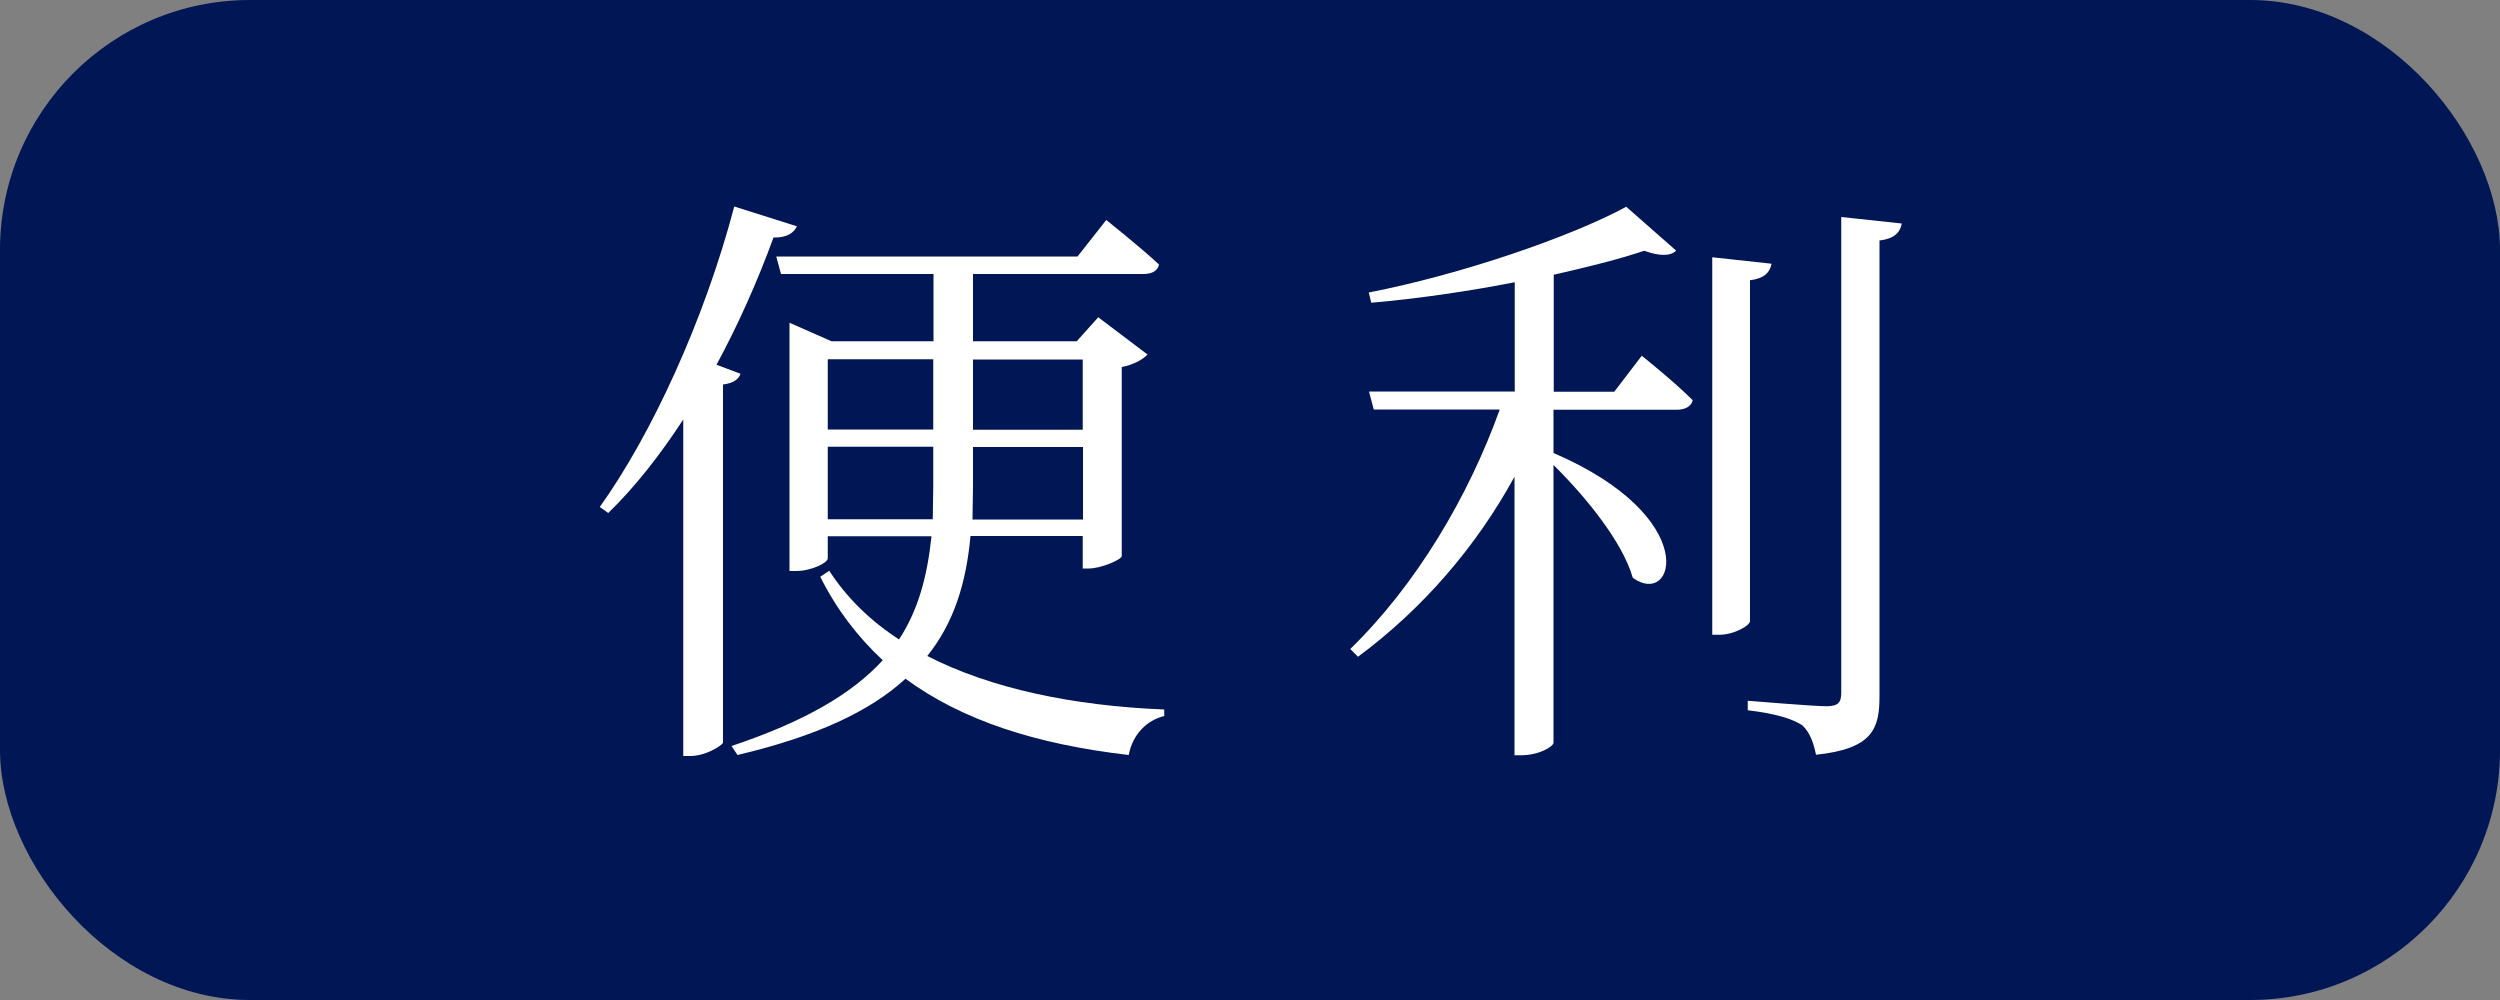 <?xml version="1.0" encoding="UTF-8"?><svg id="b" xmlns="http://www.w3.org/2000/svg" viewBox="0 0 100 40"><rect x="0" y="0" width="100" height="40" fill="#808080" stroke="none"/><defs><style>.d{fill:#fff;}.e{fill:#001655;}</style></defs><g id="c"><g><rect class="e" width="100" height="40" rx="10" ry="10"/><g><path class="d" d="M31.88,9.04c-.1,.26-.41,.48-.94,.46-.65,1.78-1.42,3.5-2.28,5.09l.96,.36c-.07,.22-.29,.38-.7,.43v14.33c-.05,.12-.7,.53-1.3,.53h-.29v-13.46c-.94,1.44-1.94,2.71-3,3.74l-.34-.24c2.06-2.88,4.18-7.46,5.38-12.02l2.5,.79Zm4.08,16.54c.77-1.18,1.13-2.52,1.3-4.13h-4.15v.89c0,.17-.65,.5-1.27,.5h-.26V12.91l1.68,.74h4.08v-2.69h-6.1l-.19-.7h12.05l1.15-1.46s1.3,1.03,2.11,1.78c-.05,.26-.29,.38-.62,.38h-6.82v2.69h4.15l.86-.96,1.97,1.49c-.17,.19-.55,.41-1.03,.5v7.56c0,.14-.82,.5-1.32,.5h-.24v-1.3h-4.49c-.17,1.85-.65,3.46-1.73,4.8,2.54,1.3,5.81,1.99,9.48,2.14v.26c-.7,.17-1.27,.74-1.42,1.56-3.72-.43-6.67-1.39-8.93-3.05-1.42,1.3-3.55,2.3-6.72,3.05l-.24-.36c2.93-.98,4.82-2.09,6.05-3.43-1.01-.94-1.85-2.04-2.5-3.34l.36-.24c.7,1.08,1.63,1.99,2.78,2.74Zm1.37-8.4v-2.81h-4.22v2.81h4.22Zm-.02,3.6l.02-1.3v-1.61h-4.22v2.9h4.2Zm6-2.9h-4.39v1.56l-.02,1.34h4.42v-2.9Zm0-3.5h-4.39v2.81h4.39v-2.81Z"/><path class="d" d="M67.04,10.03c-.22,.22-.67,.22-1.27,0-1.01,.34-2.26,.65-3.62,.96v4.68h2.42l1.1-1.44s1.27,1.01,2.04,1.78c-.07,.26-.31,.38-.65,.38h-4.92v1.73c5.98,2.57,4.85,6.22,3.17,4.99-.41-1.44-1.9-3.26-3.17-4.51v11.11c0,.14-.55,.5-1.3,.5h-.26v-11.14c-1.54,2.81-3.67,5.28-6.26,7.2l-.31-.31c2.64-2.57,4.73-6.1,5.98-9.58h-5.04l-.19-.72h5.83v-4.37c-1.85,.36-3.82,.65-5.74,.82l-.1-.41c3.7-.72,8.09-2.23,10.3-3.43l1.99,1.75Zm3.82,.53c-.07,.34-.29,.58-.86,.65v13.63c0,.19-.65,.55-1.22,.55h-.29V10.29l2.38,.26Zm5.21-1.61c-.07,.36-.31,.6-.89,.67V27.84c0,1.3-.26,2.11-2.54,2.35-.1-.48-.24-.89-.55-1.18-.41-.26-1.03-.46-2.18-.6v-.38s2.64,.22,3.14,.22,.6-.17,.6-.55V8.68l2.42,.26Z"/></g></g></g></svg>